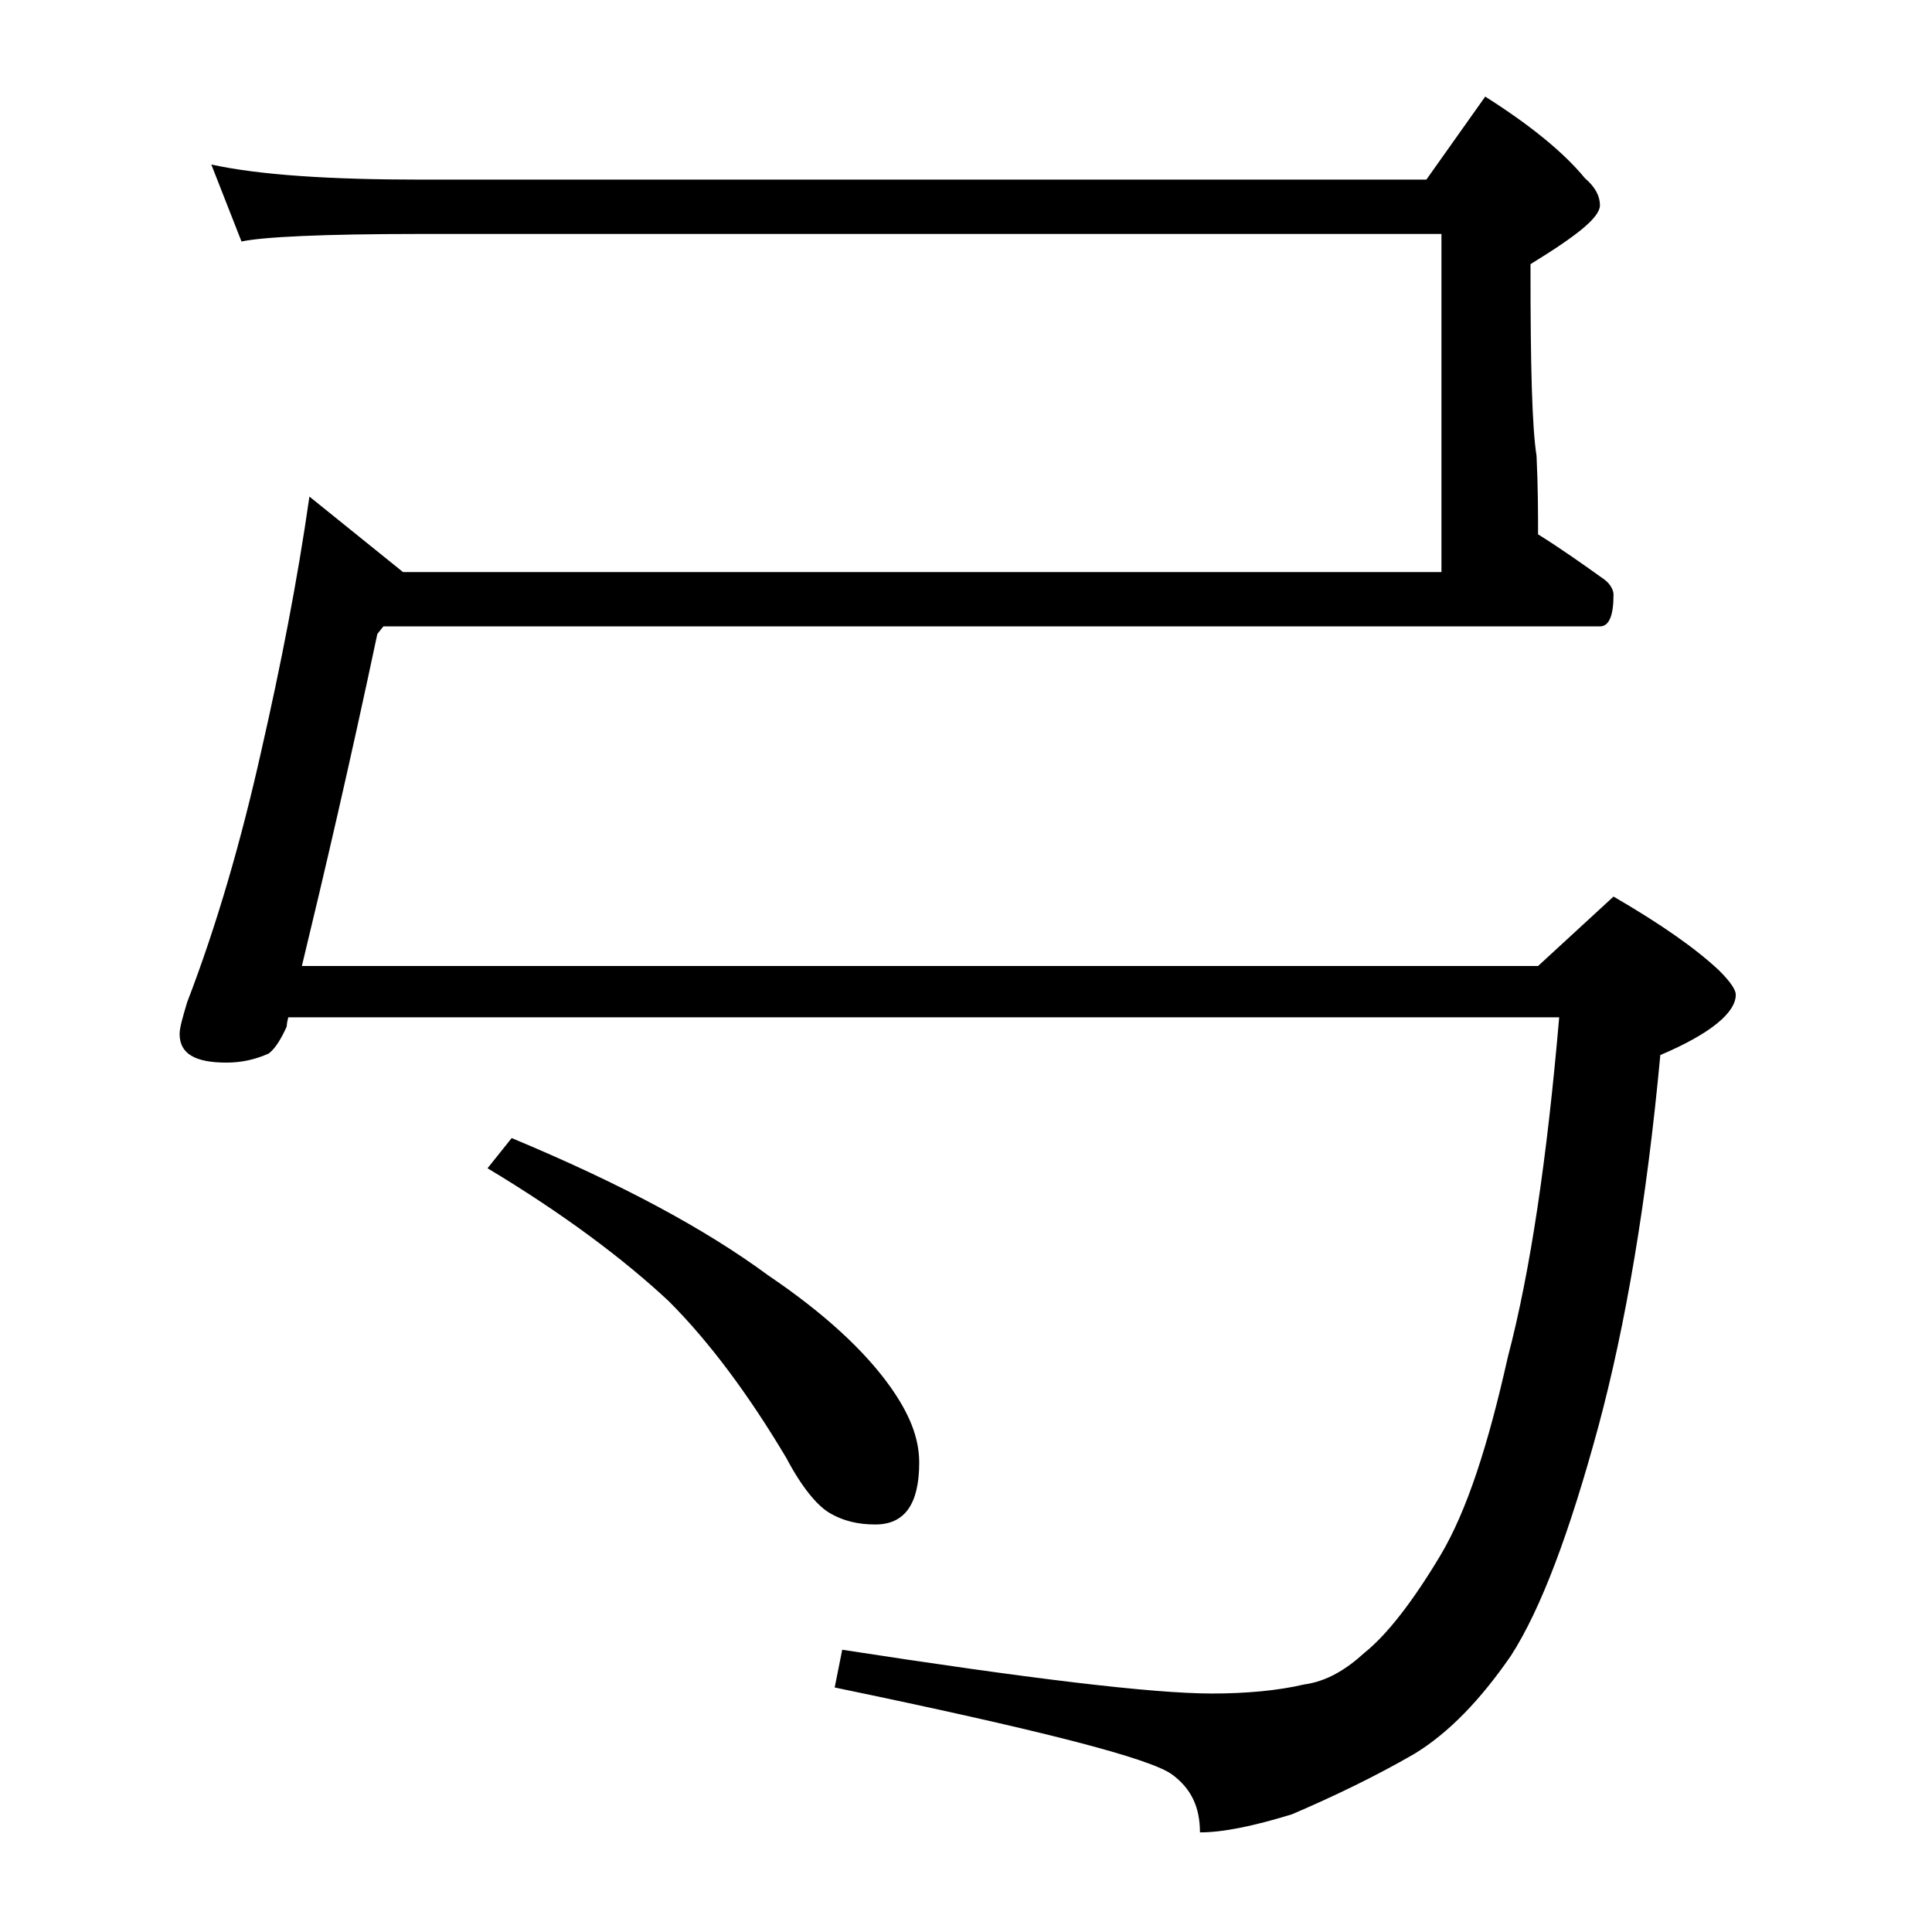 <?xml version="1.0" encoding="utf-8"?>
<!-- Generator: Adobe Illustrator 18.0.0, SVG Export Plug-In . SVG Version: 6.00 Build 0)  -->
<!DOCTYPE svg PUBLIC "-//W3C//DTD SVG 1.1//EN" "http://www.w3.org/Graphics/SVG/1.1/DTD/svg11.dtd">
<svg version="1.1" id="Layer_1" xmlns="http://www.w3.org/2000/svg" xmlns:xlink="http://www.w3.org/1999/xlink" x="0px" y="0px"
	 viewBox="0 0 128 128" enable-background="new 0 0 128 128" xml:space="preserve">
<path d="M14,10.9c3.2,0.7,7.9,1,13.9,1h66.6l3.9-5.5c3,1.9,5.2,3.7,6.6,5.4c0.7,0.6,1,1.2,1,1.8c0,0.8-1.5,2-4.6,3.9v0.5
	c0,6.2,0.1,10.3,0.4,12.2c0.1,2.1,0.1,3.8,0.1,5.2c1.6,1,3,2,4.4,3c0.4,0.3,0.6,0.7,0.6,1c0,1.4-0.3,2.1-0.9,2.1H25.4L25,42
	c-1.8,8.5-3.5,15.8-5,22h81.9l5-4.6c3.1,1.8,5.4,3.4,7,4.9c0.8,0.8,1.1,1.3,1.1,1.6c0,1.2-1.7,2.6-5,4c-0.9,9.7-2.3,17.9-4.1,24.6
	c-1.9,7-3.8,12.1-5.8,15.2c-2,2.9-4.1,5.1-6.4,6.5c-2.6,1.5-5.3,2.8-8.1,4c-2.6,0.8-4.6,1.2-6.1,1.2c0-1.7-0.6-2.9-1.8-3.8
	c-1.4-1.1-8.9-3-22.4-5.8l0.5-2.5c12.3,1.9,20.5,2.9,24.5,2.9c2.3,0,4.4-0.2,6.1-0.6c1.5-0.2,2.8-1,4-2.1c1.5-1.2,3.2-3.4,5-6.4
	c1.8-3,3.2-7.4,4.5-13.2c1.5-5.7,2.6-13.2,3.4-22.5H19.1C19,67.8,19,67.9,19,68c-0.4,0.9-0.8,1.5-1.2,1.8c-0.9,0.4-1.8,0.6-2.8,0.6
	c-2.1,0-3.1-0.6-3.1-1.9c0-0.4,0.2-1.1,0.5-2.1c2-5.2,3.6-10.8,4.9-16.6c1.3-5.7,2.4-11.3,3.2-16.9l6.2,5h68.8V15.5H27.9
	c-6.6,0-10.5,0.2-11.9,0.5L14,10.9z M33.9,75.4c7.2,3,12.8,6,17,9.1c3.7,2.5,6.4,5,8.1,7.4c1.2,1.7,1.9,3.3,1.9,5
	c0,2.8-1,4.1-2.9,4.1c-1.1,0-2.1-0.2-3.1-0.8c-0.8-0.5-1.8-1.7-2.8-3.6c-2.5-4.2-5.1-7.7-7.8-10.4c-3-2.8-7-5.8-12-8.8L33.9,75.4z"
	/>
</svg>
